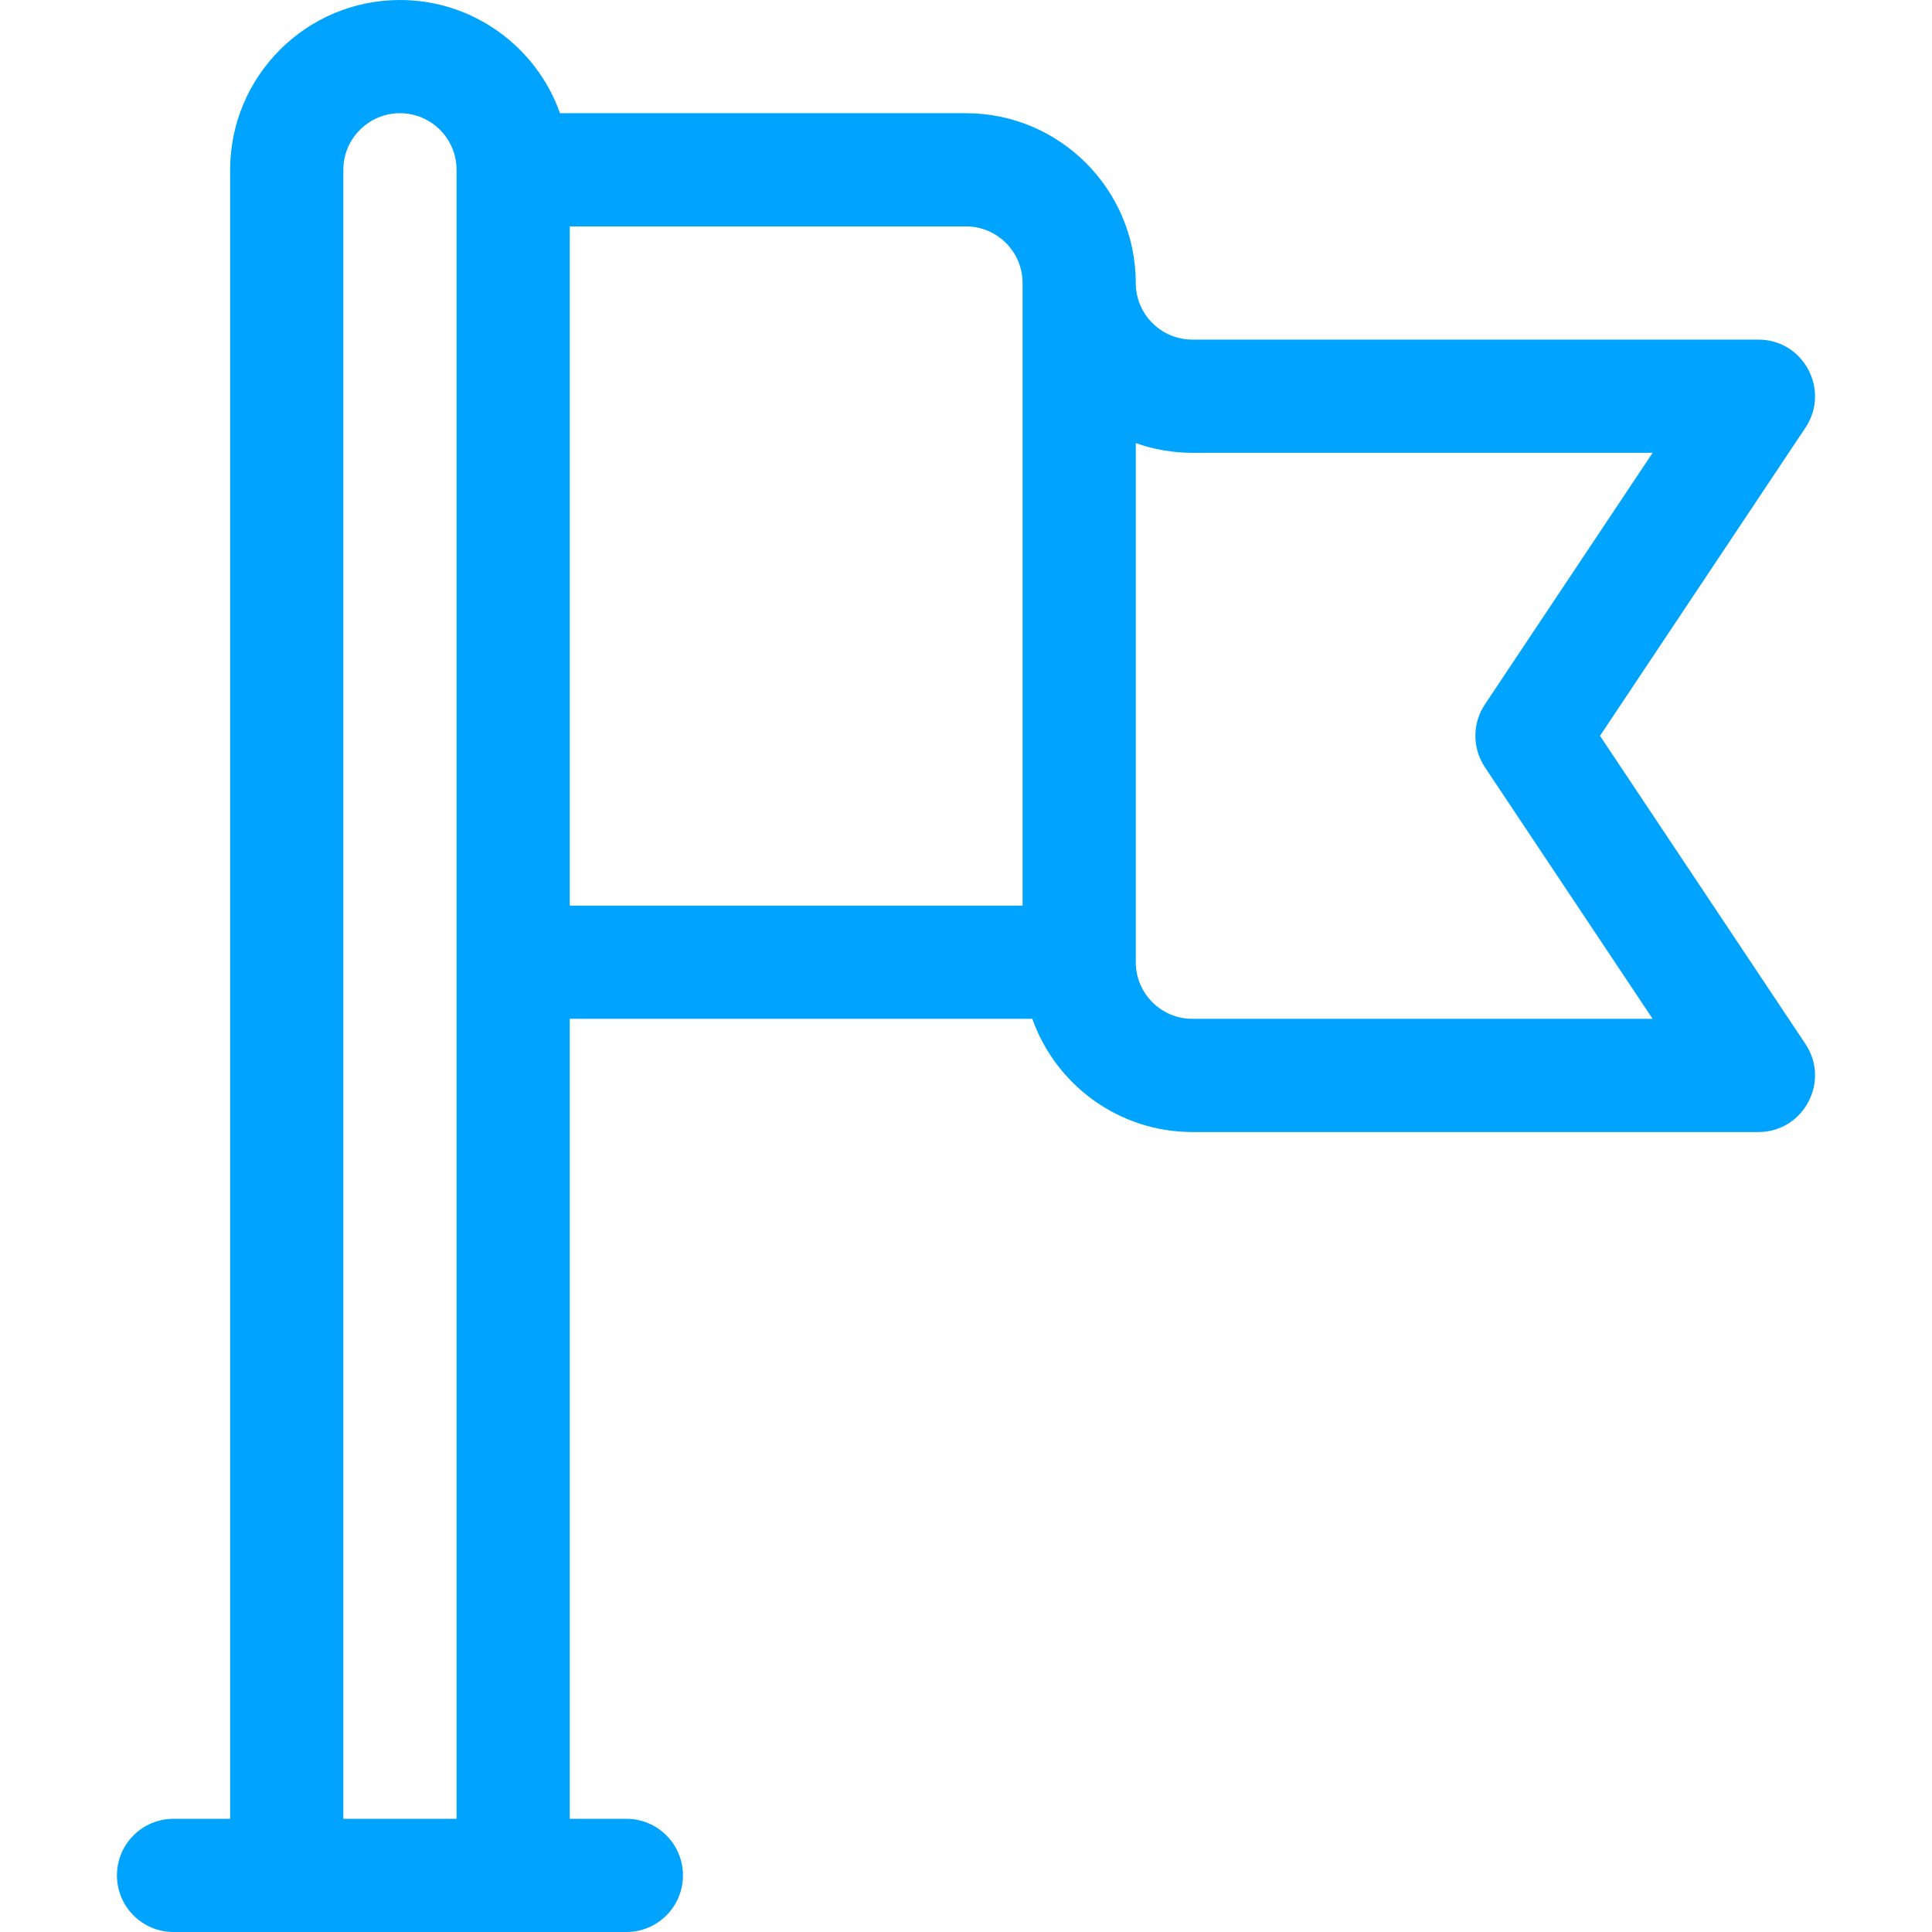 <?xml version="1.0" encoding="UTF-8"?> <svg xmlns="http://www.w3.org/2000/svg" xmlns:xlink="http://www.w3.org/1999/xlink" xmlns:svgjs="http://svgjs.com/svgjs" width="512" height="512" x="0" y="0" viewBox="0 0 512 512" style="enable-background:new 0 0 512 512" xml:space="preserve" class=""> <g> <g xmlns="http://www.w3.org/2000/svg"> <g> <path d="M424.019,195l54.453-81.679c6.639-9.96-0.529-23.321-12.481-23.321h-150c-8.271,0-15-6.728-15-14.998V75 c0-24.813-20.187-45-45-45h-107.58c-6.192-17.459-22.865-30-42.42-30c-24.813,0-45,20.187-45,45v437h-15c-8.284,0-15,6.716-15,15 s6.716,15,15,15c12.802,0,107.206,0,120,0c8.284,0,15-6.716,15-15s-6.716-15-15-15h-15V270h122.58 c6.192,17.458,22.865,30,42.42,30h150c11.969,0,19.111-13.376,12.481-23.321L424.019,195z M120.991,482h-30V45 c0-8.271,6.729-15,15-15s15,6.729,15,15C120.991,52.639,120.991,474.2,120.991,482z M270.991,240h-120V60h105 c8.271,0,15,6.729,15,15V240z M315.991,270c-8.271,0-15-6.729-15-15V117.42c4.695,1.665,9.741,2.58,15,2.58h121.972 l-44.453,66.679c-3.359,5.039-3.359,11.603,0,16.641L437.963,270H315.991z" fill="#00a3fd" data-original="#000000" style=""></path> </g> </g> <g xmlns="http://www.w3.org/2000/svg"> </g> <g xmlns="http://www.w3.org/2000/svg"> </g> <g xmlns="http://www.w3.org/2000/svg"> </g> <g xmlns="http://www.w3.org/2000/svg"> </g> <g xmlns="http://www.w3.org/2000/svg"> </g> <g xmlns="http://www.w3.org/2000/svg"> </g> <g xmlns="http://www.w3.org/2000/svg"> </g> <g xmlns="http://www.w3.org/2000/svg"> </g> <g xmlns="http://www.w3.org/2000/svg"> </g> <g xmlns="http://www.w3.org/2000/svg"> </g> <g xmlns="http://www.w3.org/2000/svg"> </g> <g xmlns="http://www.w3.org/2000/svg"> </g> <g xmlns="http://www.w3.org/2000/svg"> </g> <g xmlns="http://www.w3.org/2000/svg"> </g> <g xmlns="http://www.w3.org/2000/svg"> </g> </g> </svg> 